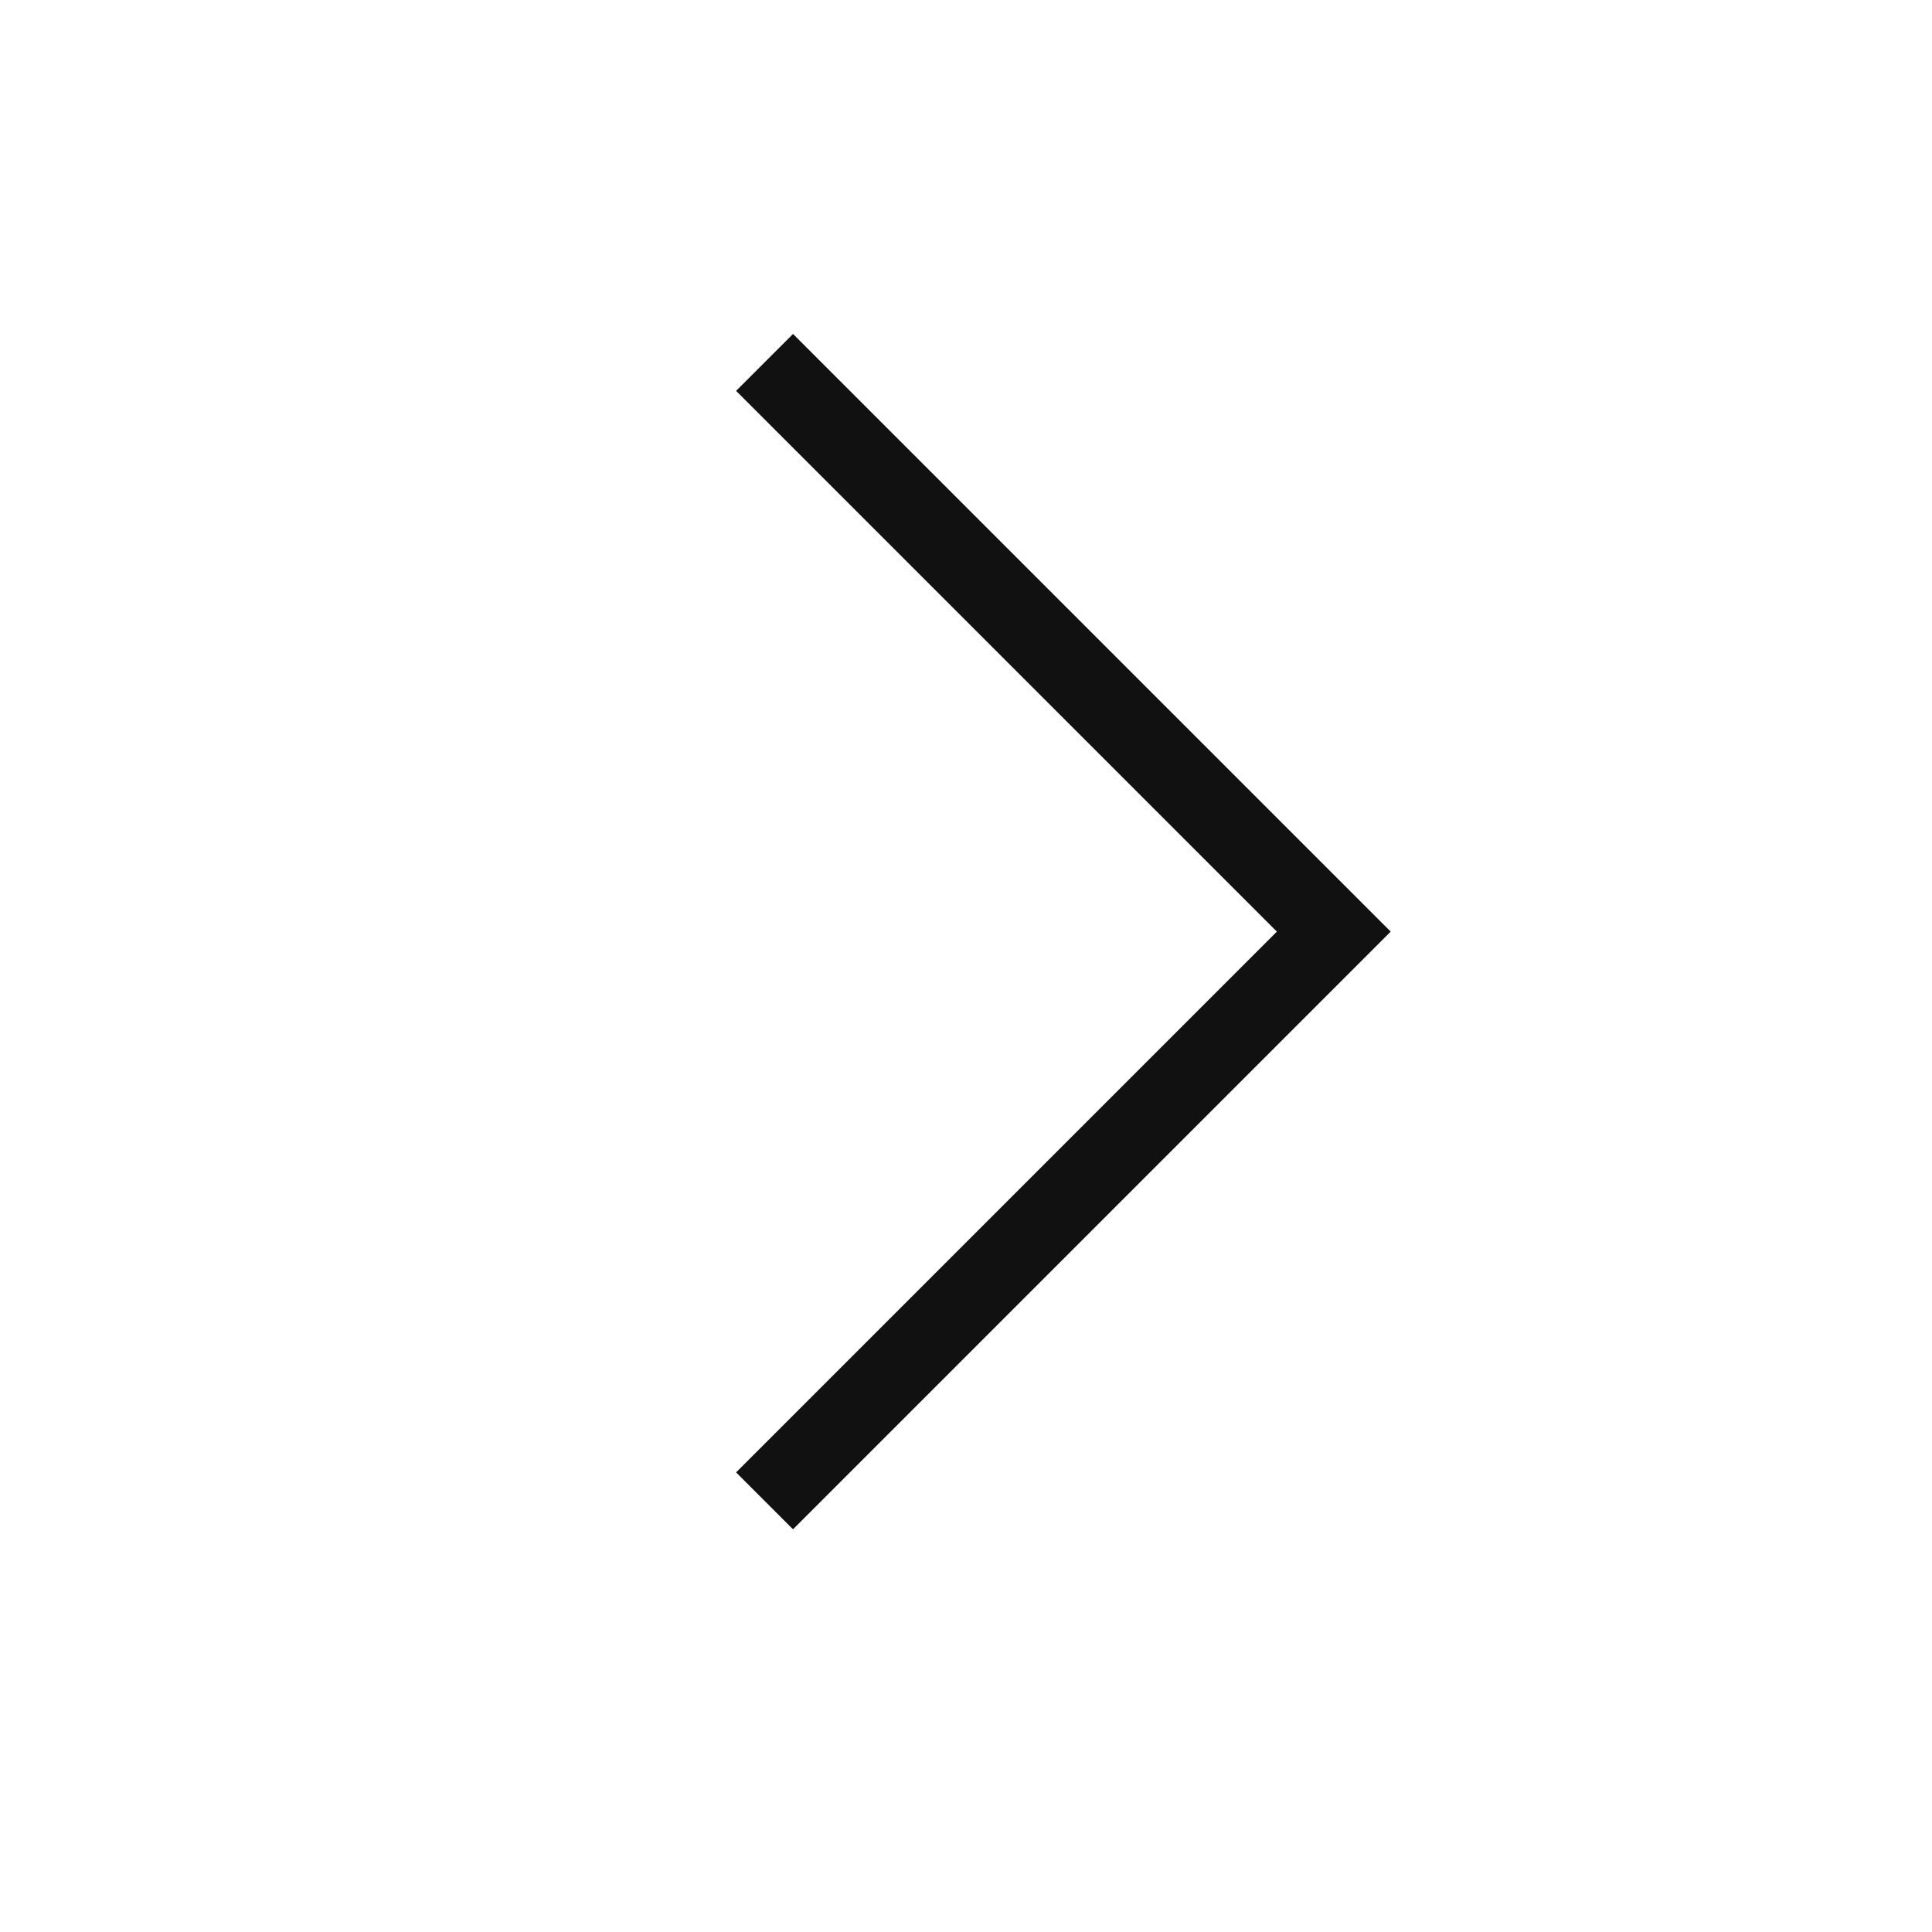 <svg xmlns="http://www.w3.org/2000/svg" width="24" height="24" viewBox="0 0 24 24">
  <g id="_" data-name="&gt;" transform="translate(-331 -143)">
    <rect id="사각형_425" data-name="사각형 425" width="24" height="24" transform="translate(331 143)" fill="none"/>
    <path id="패스_206" data-name="패스 206" d="M-8574.419,8779.3h10v10" transform="translate(12611.43 2.629) rotate(45)" fill="none" stroke="#111" stroke-width="1"/>
  </g>
</svg>
